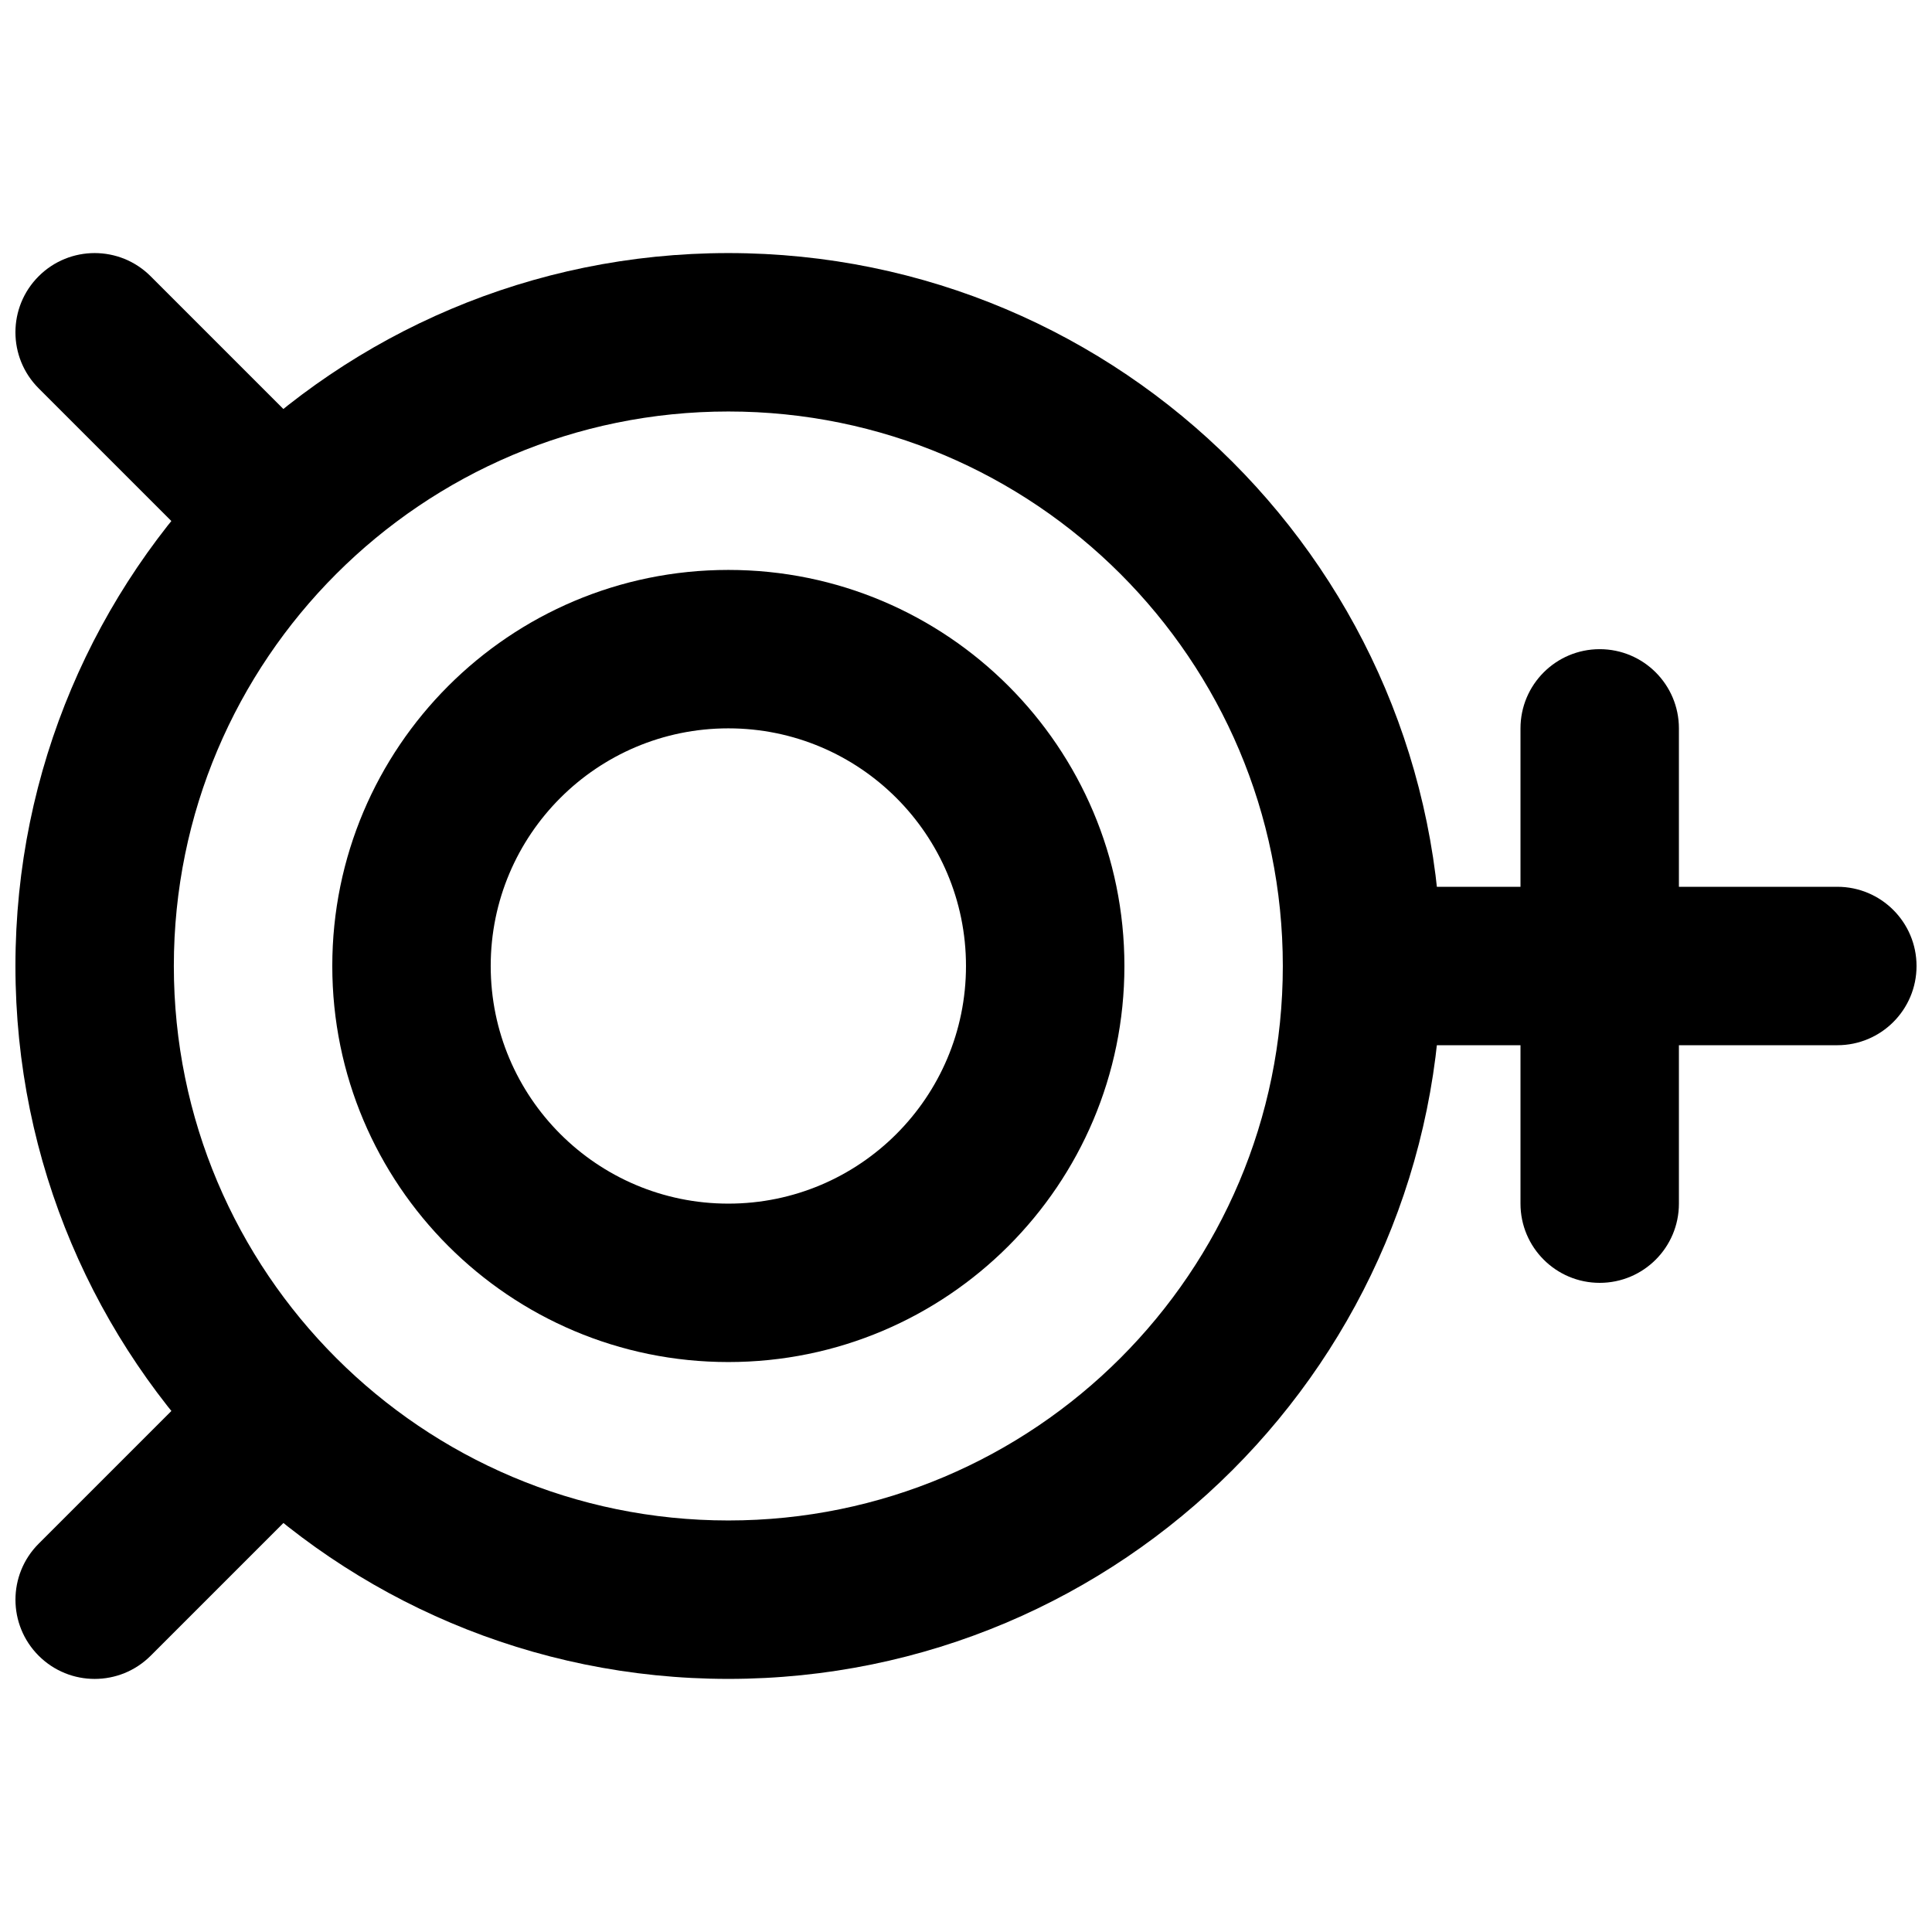 <?xml version="1.0" encoding="UTF-8"?>
<!-- Uploaded to: ICON Repo, www.iconrepo.com, Generator: ICON Repo Mixer Tools -->
<svg width="800px" height="800px" version="1.1" viewBox="144 144 512 512" xmlns="http://www.w3.org/2000/svg">
 <defs>
  <clipPath id="d">
   <path d="m148.09 211h377.91v378h-377.91z"/>
  </clipPath>
  <clipPath id="c">
   <path d="m483 379h168.9v42h-168.9z"/>
  </clipPath>
  <clipPath id="b">
   <path d="m148.09 504h84.906v85h-84.906z"/>
  </clipPath>
  <clipPath id="a">
   <path d="m148.09 211h84.906v85h-84.906z"/>
  </clipPath>
 </defs>
 <g clip-path="url(#d)">
  <path d="m337.02 253.05c81.148 0 146.94 65.793 146.94 146.95 0 81.148-65.793 146.94-146.94 146.94-81.152 0-146.95-65.793-146.95-146.94 0-81.152 65.793-146.95 146.95-146.95zm0-41.984c-104.34 0-188.93 84.59-188.93 188.93 0 104.34 84.594 188.93 188.93 188.93 104.34 0 188.93-84.59 188.93-188.93 0-104.34-84.59-188.93-188.93-188.93z" fill-rule="evenodd"/>
 </g>
 <g clip-path="url(#c)">
  <path d="m630.91 379.01h-125.95c-11.594 0-20.992 9.398-20.992 20.992s9.398 20.992 20.992 20.992h125.95c11.594 0 20.992-9.398 20.992-20.992s-9.398-20.992-20.992-20.992z" fill-rule="evenodd"/>
 </g>
 <path d="m588.93 462.98v-125.95c0-11.594-9.398-20.992-20.992-20.992s-20.992 9.398-20.992 20.992v125.95c0 11.59 9.398 20.988 20.992 20.988s20.992-9.398 20.992-20.988z" fill-rule="evenodd"/>
 <g clip-path="url(#b)">
  <path d="m196.23 511.11-41.984 41.984c-8.199 8.199-8.199 21.492 0 29.688 8.199 8.199 21.488 8.199 29.688 0l41.984-41.984c8.199-8.195 8.199-21.488 0-29.688-8.199-8.195-21.488-8.195-29.688 0z" fill-rule="evenodd"/>
 </g>
 <g clip-path="url(#a)">
  <path d="m225.91 259.2-41.984-41.984c-8.199-8.199-21.488-8.199-29.688 0-8.199 8.199-8.199 21.488 0 29.688l41.984 41.984c8.199 8.195 21.488 8.195 29.688 0 8.199-8.199 8.199-21.488 0-29.688z" fill-rule="evenodd"/>
 </g>
 <path d="m337.02 337.02c34.777 0 62.977 28.195 62.977 62.977 0 34.777-28.199 62.977-62.977 62.977-34.777 0-62.977-28.199-62.977-62.977 0-34.781 28.199-62.977 62.977-62.977zm0-41.984c-57.965 0-104.96 46.996-104.96 104.96s46.996 104.96 104.96 104.96c57.965 0 104.96-46.992 104.96-104.96s-46.996-104.96-104.96-104.96z" fill-rule="evenodd"/>
</svg>